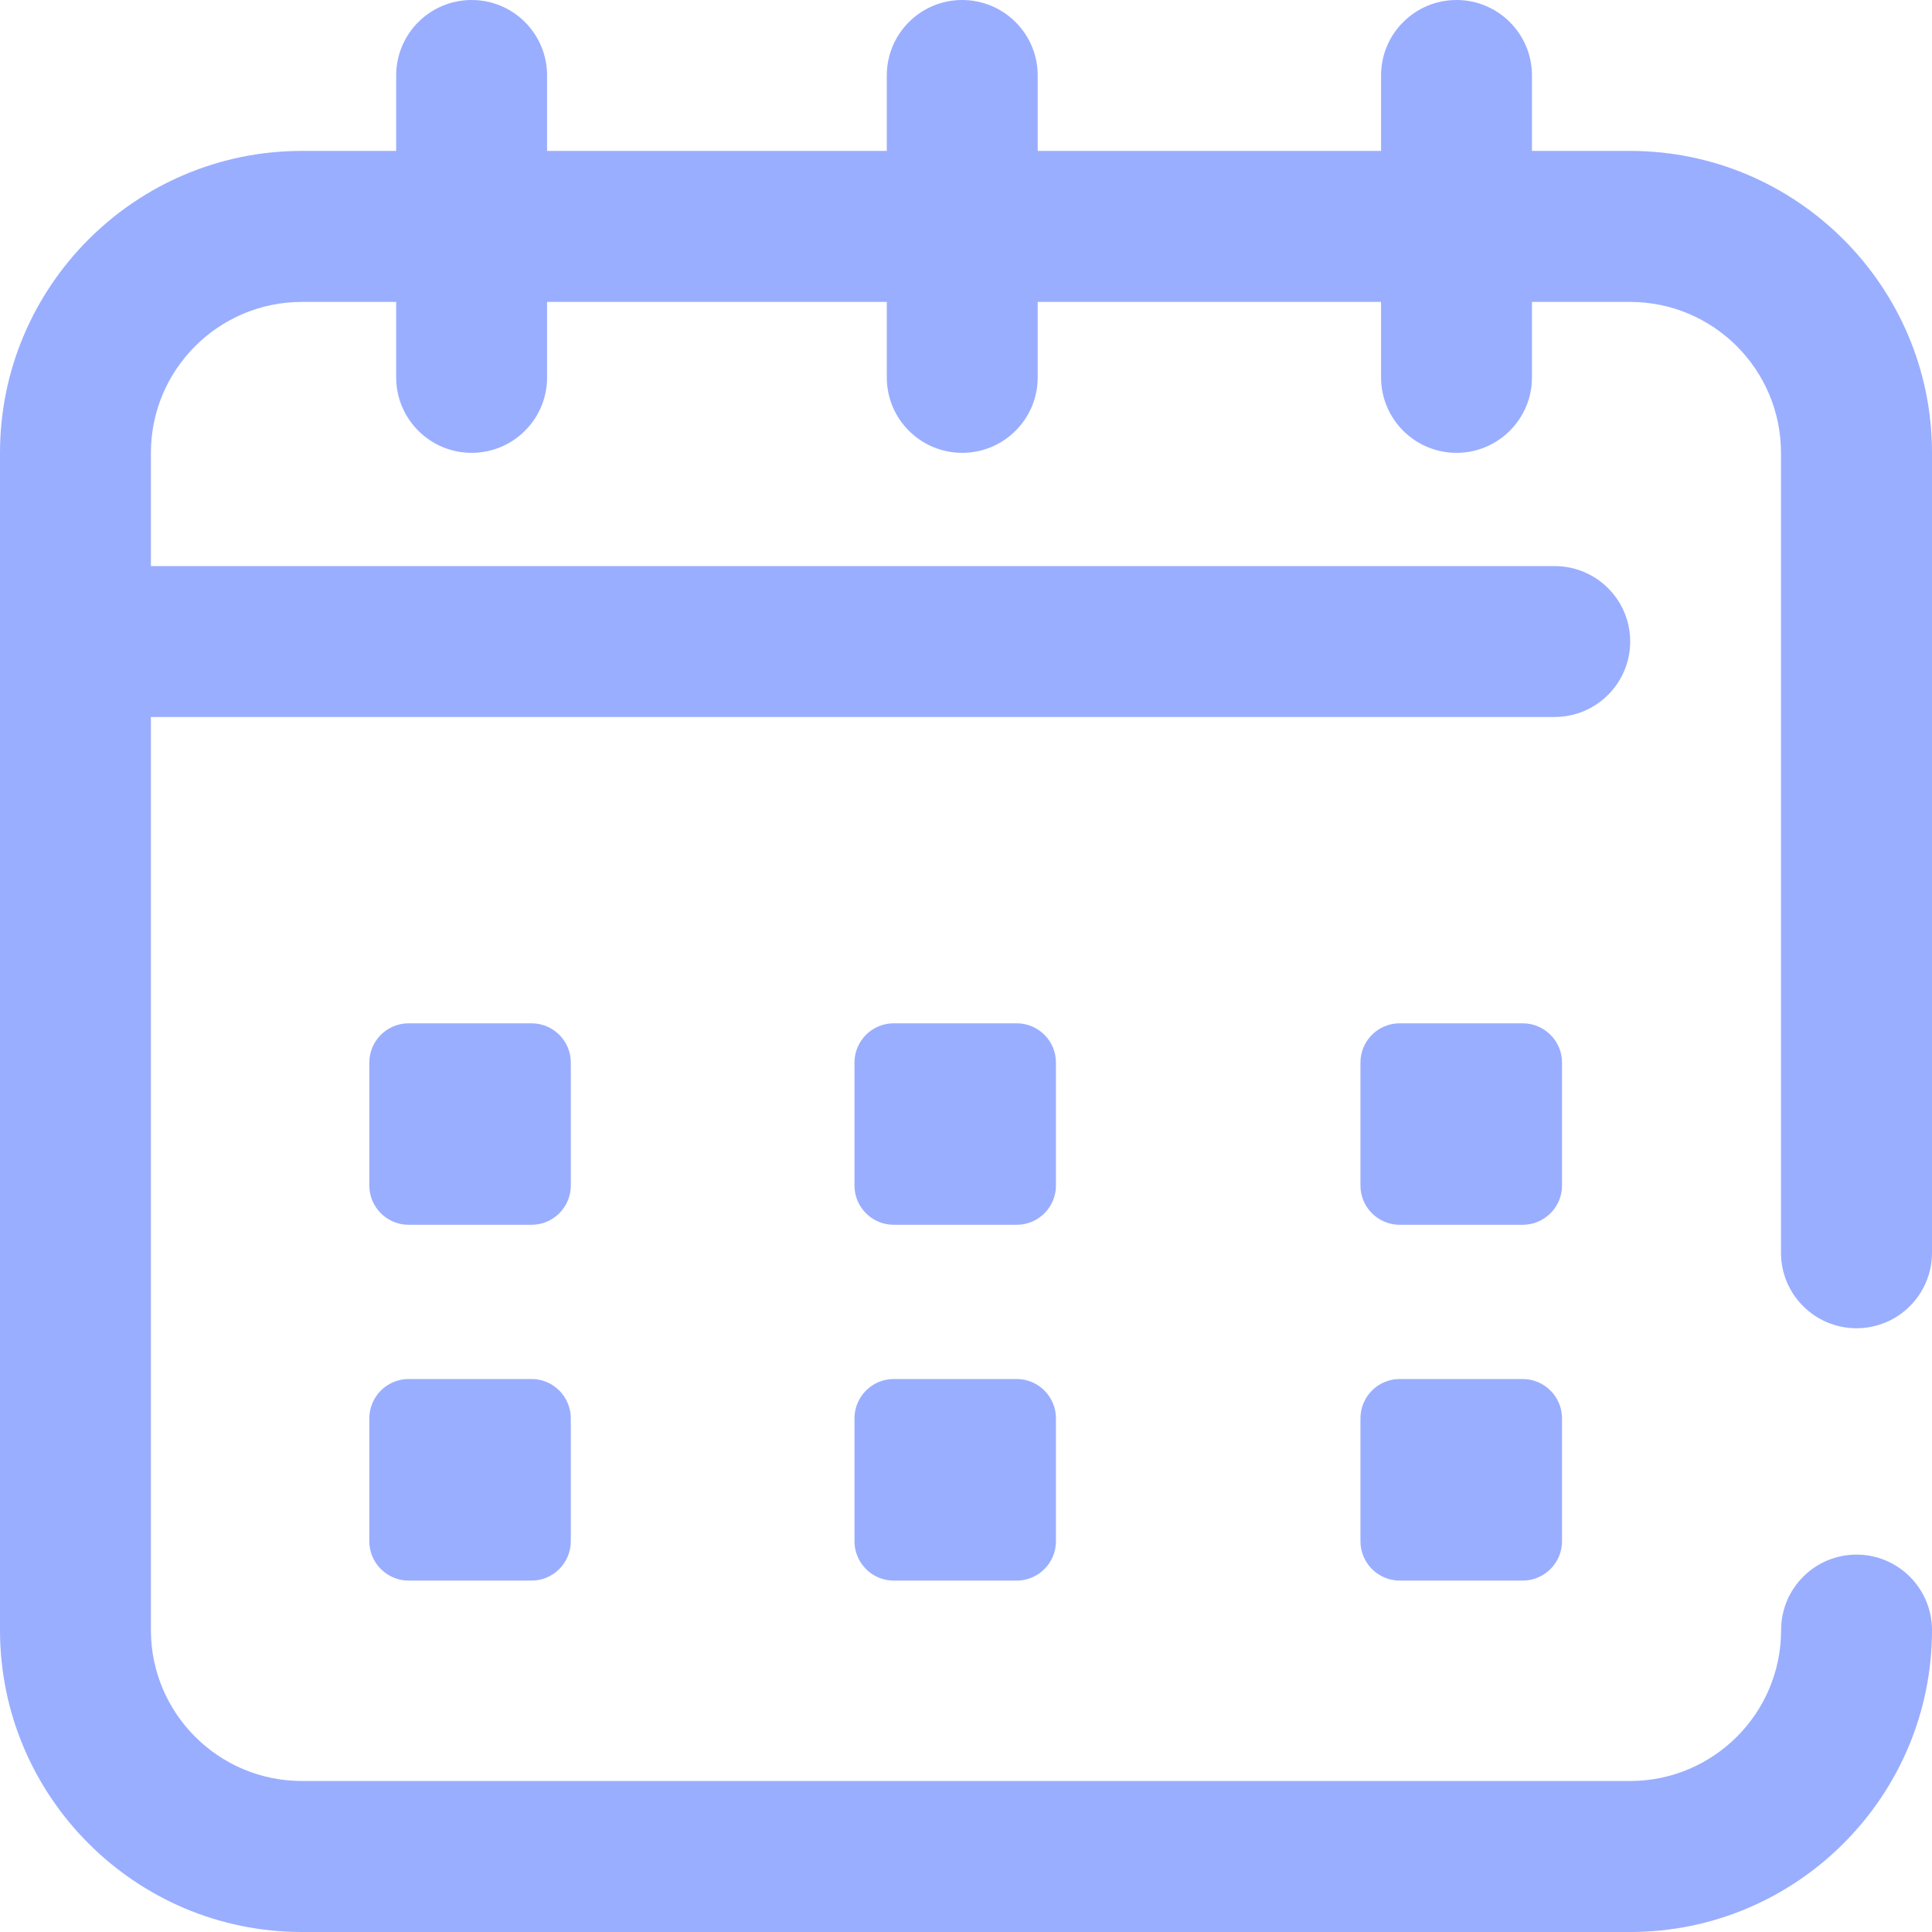 <?xml version="1.0" encoding="UTF-8"?> <svg xmlns="http://www.w3.org/2000/svg" width="18" height="18" viewBox="0 0 18 18" fill="none"><path fill-rule="evenodd" clip-rule="evenodd" d="M16.593 11.672V4.219C16.593 3.443 15.963 2.813 15.187 2.813H14.273V3.516C14.273 3.904 13.958 4.219 13.57 4.219C13.182 4.219 12.867 3.904 12.867 3.516V2.813H9.668V3.516C9.668 3.904 9.353 4.219 8.965 4.219C8.576 4.219 8.262 3.904 8.262 3.516V2.813H5.097V3.516C5.097 3.904 4.783 4.219 4.394 4.219C4.006 4.219 3.691 3.904 3.691 3.516V2.813H2.812C2.037 2.813 1.406 3.443 1.406 4.219V5.274H14.484C14.873 5.274 15.188 5.588 15.188 5.977C15.188 6.365 14.873 6.68 14.484 6.68H1.406V15.188C1.406 15.963 2.037 16.593 2.812 16.593H15.188C15.963 16.593 16.594 15.963 16.594 15.188C16.594 14.799 16.908 14.484 17.297 14.484C17.685 14.484 18 14.799 18 15.188C18 16.738 16.738 18 15.188 18H2.812C1.262 18 0 16.738 0 15.188V4.219C0 2.668 1.262 1.406 2.812 1.406H3.691V0.703C3.691 0.315 4.006 0 4.394 0C4.783 0 5.097 0.315 5.097 0.703V1.406H8.262V0.703C8.262 0.315 8.576 0 8.964 0C9.353 0 9.668 0.315 9.668 0.703V1.406H12.867V0.703C12.867 0.315 13.182 0 13.57 0C13.958 0 14.273 0.315 14.273 0.703V1.406H15.187C16.738 1.406 18 2.668 18 4.219V11.672C18 12.06 17.685 12.375 17.297 12.375C16.908 12.375 16.593 12.06 16.593 11.672V11.672ZM13.04 12.848H14.187C14.388 12.848 14.553 13.013 14.553 13.214V14.36C14.553 14.561 14.388 14.726 14.187 14.726H13.04C12.839 14.726 12.675 14.561 12.675 14.36V13.214C12.675 13.013 12.839 12.848 13.04 12.848ZM8.326 12.848H9.473C9.674 12.848 9.838 13.013 9.838 13.214V14.36C9.838 14.561 9.674 14.726 9.473 14.726H8.326C8.125 14.726 7.961 14.561 7.961 14.36V13.214C7.961 13.013 8.125 12.848 8.326 12.848ZM3.807 12.848H4.953C5.154 12.848 5.318 13.013 5.318 13.214V14.36C5.318 14.561 5.154 14.726 4.953 14.726H3.807C3.605 14.726 3.441 14.561 3.441 14.36V13.214C3.441 13.013 3.605 12.848 3.807 12.848ZM13.04 9.534H14.187C14.388 9.534 14.553 9.698 14.553 9.899V11.046C14.553 11.247 14.388 11.411 14.187 11.411H13.04C12.839 11.411 12.675 11.247 12.675 11.046V9.899C12.675 9.698 12.839 9.534 13.04 9.534ZM8.326 9.534H9.473C9.674 9.534 9.838 9.698 9.838 9.899V11.046C9.838 11.247 9.674 11.411 9.473 11.411H8.326C8.125 11.411 7.961 11.247 7.961 11.046V9.899C7.961 9.698 8.125 9.534 8.326 9.534ZM3.807 9.534H4.953C5.154 9.534 5.318 9.698 5.318 9.899V11.046C5.318 11.247 5.154 11.411 4.953 11.411H3.807C3.605 11.411 3.441 11.247 3.441 11.046V9.899C3.441 9.698 3.605 9.534 3.807 9.534Z" fill="#9AAEFF"></path></svg> 